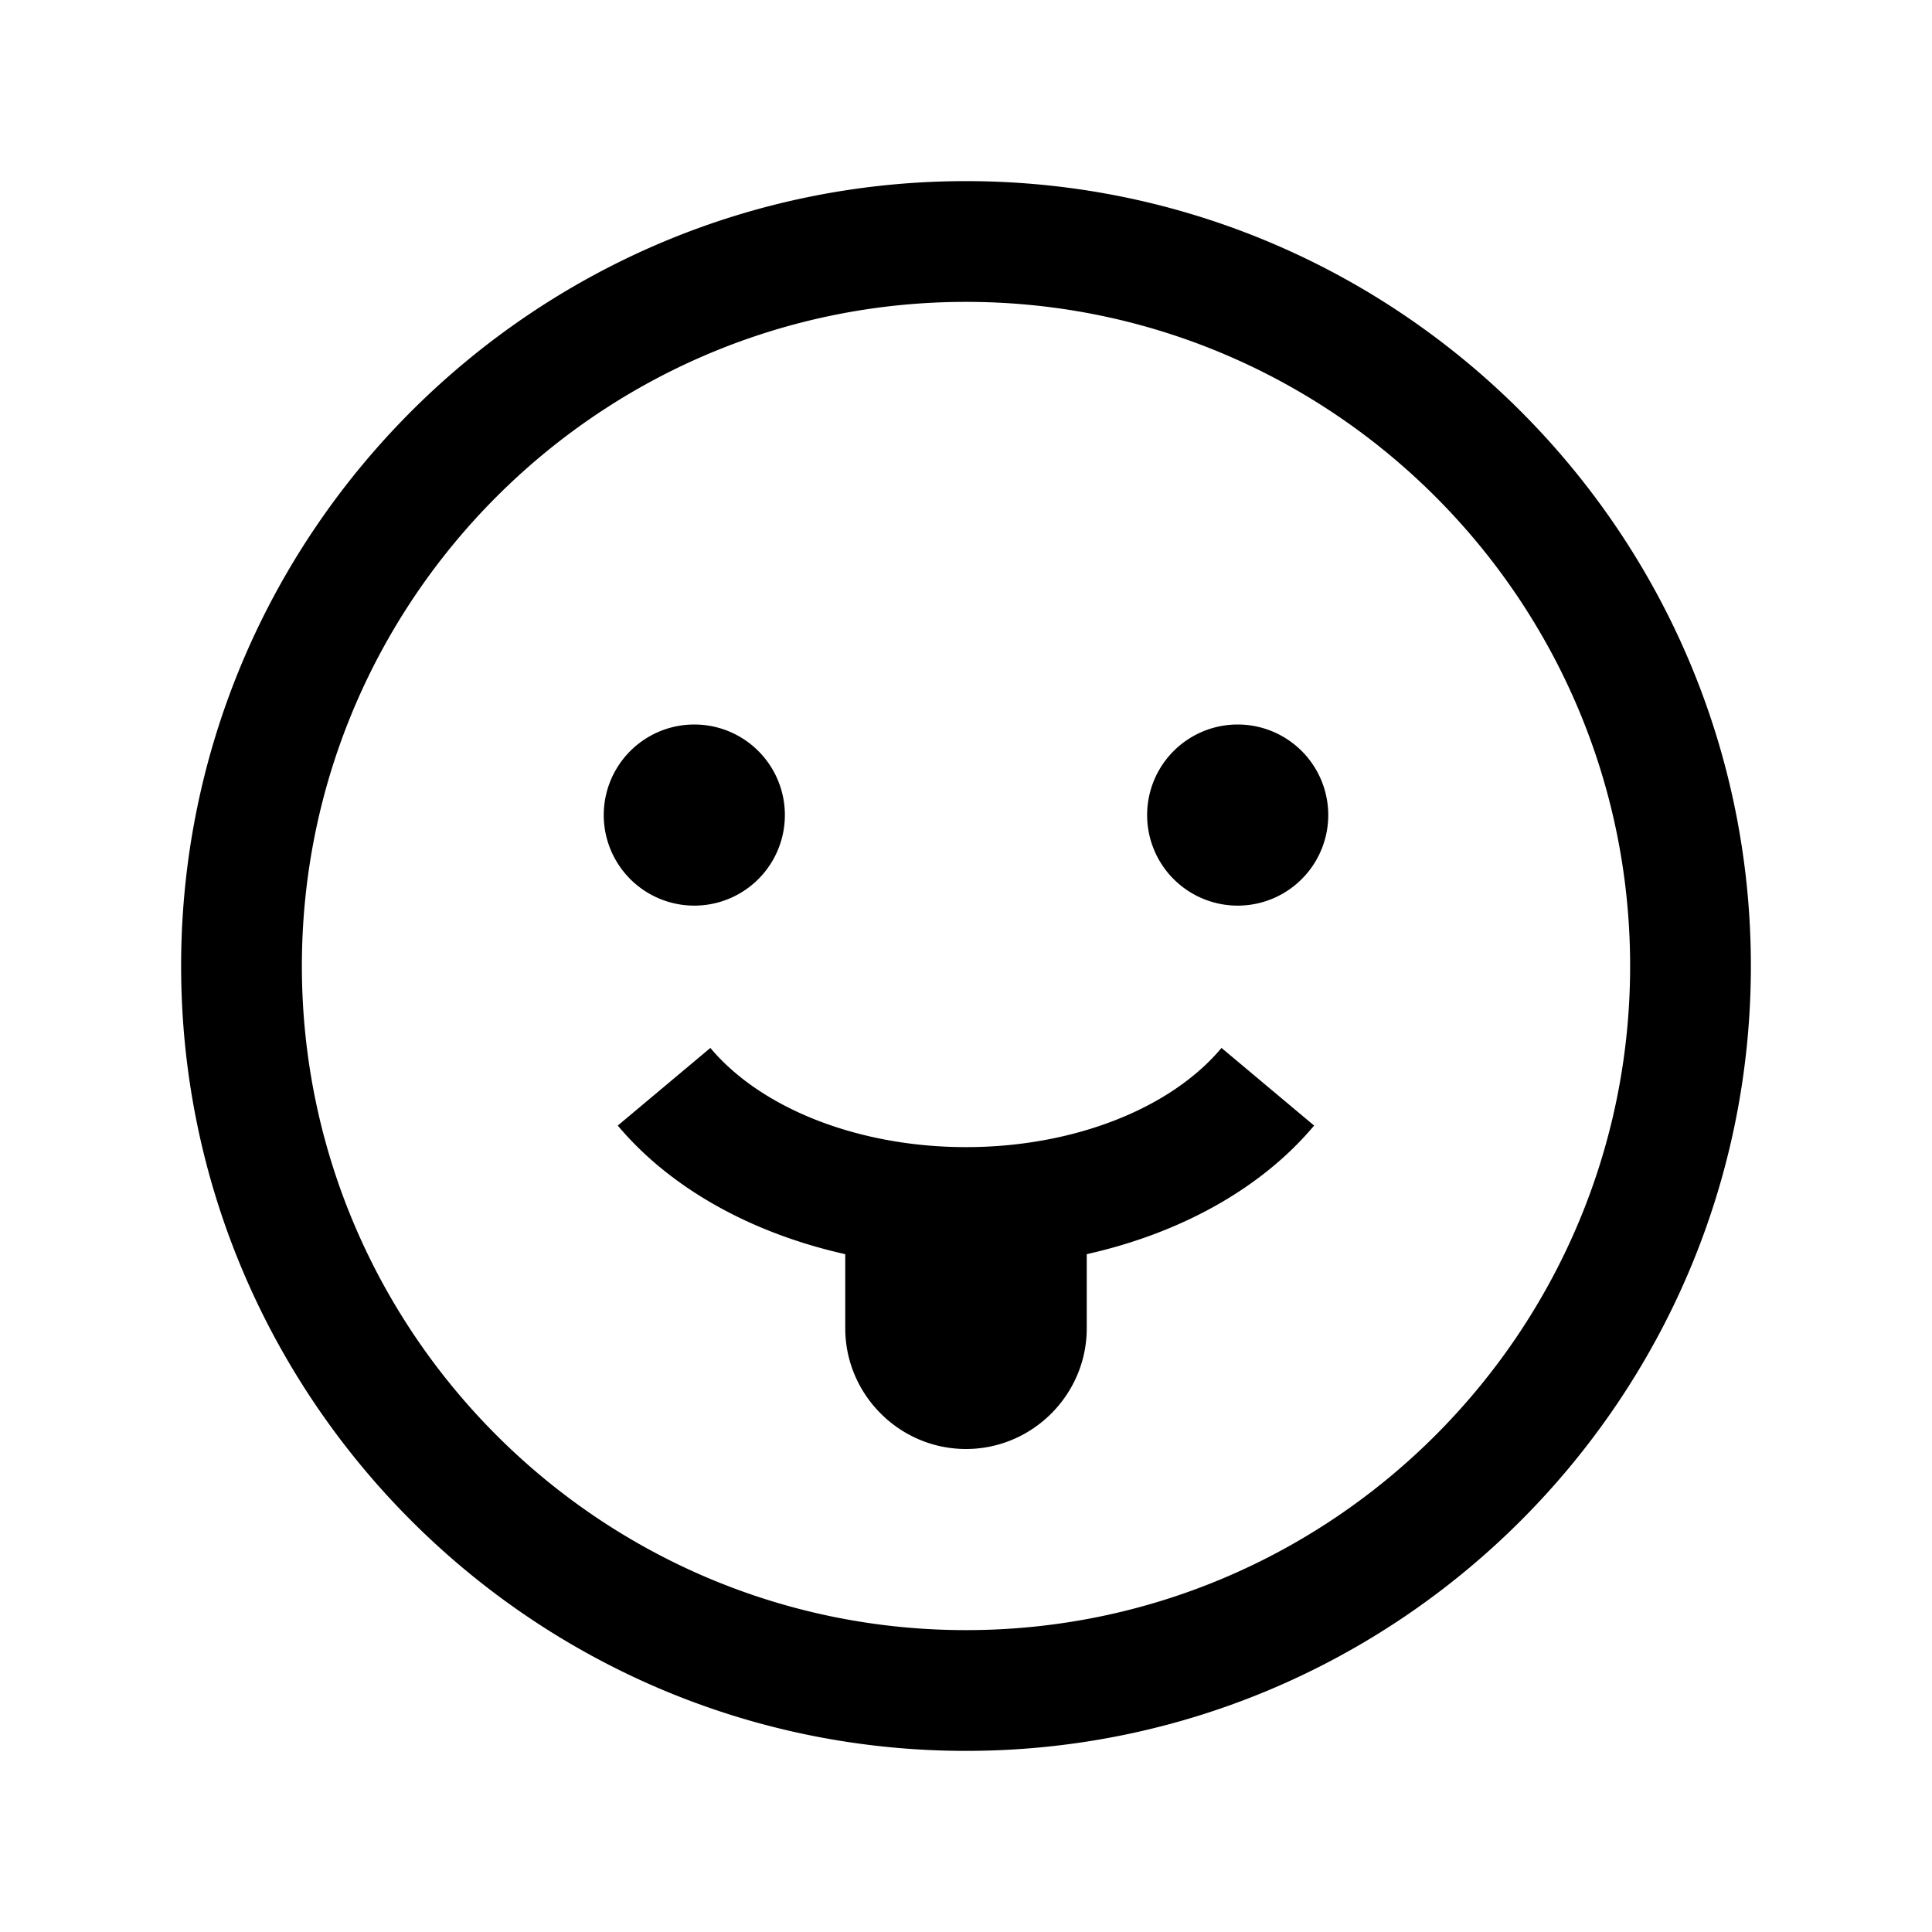 <svg xmlns="http://www.w3.org/2000/svg" viewBox="0 0 32 32"><path d="M 16 3 C 8.832 3 3 8.832 3 16 C 3 23.168 8.832 29 16 29 C 23.168 29 29 23.168 29 16 C 29 8.832 23.168 3 16 3 z M 16 5 C 22.065 5 27 9.935 27 16 C 27 22.065 22.065 27 16 27 C 9.935 27 5 22.065 5 16 C 5 9.935 9.935 5 16 5 z M 11.5 12 A 1.5 1.5 0 0 0 11.5 15 A 1.5 1.5 0 0 0 11.5 12 z M 20.5 12 A 1.5 1.5 0 0 0 20.5 15 A 1.5 1.5 0 0 0 20.5 12 z M 11.766 17.357 L 10.232 18.643 C 11.109 19.687 12.451 20.426 14 20.773 L 14 22 C 14 23.1 14.9 24 16 24 C 17.1 24 18 23.1 18 22 L 18 20.773 C 19.549 20.426 20.89 19.688 21.766 18.643 L 20.232 17.357 C 19.384 18.371 17.763 19 16 19 C 14.237 19 12.615 18.37 11.766 17.357 z"/></svg>